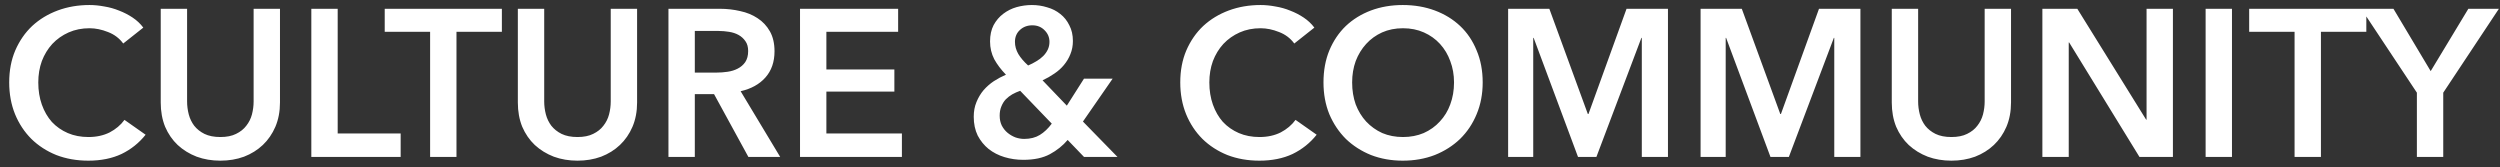 <svg width="239" height="16" viewBox="0 0 239 16" fill="none" xmlns="http://www.w3.org/2000/svg">
<rect x="0" y="0" width="239" height="16" fill="#333333" stroke="none"/>
<path d="M11.78 4.16C11.407 3.653 10.92 3.287 10.32 3.06C9.72 2.82 9.133 2.7 8.56 2.7C7.827 2.7 7.16 2.833 6.56 3.1C5.96 3.367 5.44 3.733 5 4.2C4.573 4.667 4.24 5.213 4 5.84C3.773 6.467 3.66 7.147 3.66 7.88C3.66 8.653 3.773 9.36 4 10C4.227 10.64 4.547 11.193 4.96 11.66C5.387 12.113 5.893 12.467 6.48 12.72C7.067 12.973 7.727 13.1 8.46 13.1C9.22 13.1 9.893 12.953 10.48 12.66C11.067 12.353 11.54 11.953 11.9 11.46L13.92 12.88C13.293 13.667 12.527 14.28 11.62 14.72C10.713 15.147 9.653 15.36 8.44 15.36C7.333 15.36 6.313 15.18 5.38 14.82C4.46 14.447 3.667 13.933 3 13.28C2.333 12.613 1.813 11.827 1.44 10.92C1.067 10 0.88 8.987 0.88 7.88C0.88 6.747 1.073 5.727 1.46 4.82C1.86 3.9 2.4 3.12 3.08 2.48C3.773 1.84 4.587 1.347 5.52 1C6.453 0.653 7.467 0.48 8.56 0.48C9.013 0.48 9.487 0.527 9.98 0.62C10.473 0.7 10.947 0.833 11.4 1.02C11.853 1.193 12.28 1.413 12.68 1.68C13.08 1.947 13.42 2.267 13.7 2.64L11.78 4.16ZM26.766 9.8C26.766 10.653 26.619 11.427 26.326 12.12C26.032 12.8 25.632 13.38 25.126 13.86C24.619 14.34 24.019 14.713 23.326 14.98C22.632 15.233 21.879 15.36 21.066 15.36C20.252 15.36 19.499 15.233 18.806 14.98C18.112 14.713 17.506 14.34 16.986 13.86C16.479 13.38 16.079 12.8 15.786 12.12C15.506 11.427 15.366 10.653 15.366 9.8V0.84H17.886V9.7C17.886 10.113 17.939 10.527 18.046 10.94C18.152 11.34 18.326 11.7 18.566 12.02C18.819 12.34 19.146 12.6 19.546 12.8C19.959 13 20.466 13.1 21.066 13.1C21.666 13.1 22.166 13 22.566 12.8C22.979 12.6 23.306 12.34 23.546 12.02C23.799 11.7 23.979 11.34 24.086 10.94C24.192 10.527 24.246 10.113 24.246 9.7V0.84H26.766V9.8ZM29.763 0.84H32.283V12.76H38.303V15H29.763V0.84ZM41.119 3.04H36.779V0.84H47.979V3.04H43.639V15H41.119V3.04ZM60.906 9.8C60.906 10.653 60.76 11.427 60.466 12.12C60.173 12.8 59.773 13.38 59.266 13.86C58.76 14.34 58.16 14.713 57.466 14.98C56.773 15.233 56.02 15.36 55.206 15.36C54.393 15.36 53.64 15.233 52.946 14.98C52.253 14.713 51.646 14.34 51.126 13.86C50.62 13.38 50.22 12.8 49.926 12.12C49.646 11.427 49.506 10.653 49.506 9.8V0.84H52.026V9.7C52.026 10.113 52.08 10.527 52.186 10.94C52.293 11.34 52.466 11.7 52.706 12.02C52.96 12.34 53.286 12.6 53.686 12.8C54.1 13 54.606 13.1 55.206 13.1C55.806 13.1 56.306 13 56.706 12.8C57.12 12.6 57.446 12.34 57.686 12.02C57.94 11.7 58.12 11.34 58.226 10.94C58.333 10.527 58.386 10.113 58.386 9.7V0.84H60.906V9.8ZM63.904 0.84H68.824C69.49 0.84 70.137 0.913 70.764 1.06C71.39 1.193 71.944 1.42 72.424 1.74C72.917 2.06 73.31 2.48 73.604 3C73.897 3.52 74.044 4.153 74.044 4.9C74.044 5.927 73.75 6.767 73.164 7.42C72.59 8.06 71.804 8.493 70.804 8.72L74.584 15H71.544L68.264 9H66.424V15H63.904V0.84ZM68.484 6.94C68.844 6.94 69.204 6.913 69.564 6.86C69.924 6.807 70.244 6.707 70.524 6.56C70.817 6.413 71.057 6.207 71.244 5.94C71.43 5.66 71.524 5.307 71.524 4.88C71.524 4.493 71.437 4.18 71.264 3.94C71.09 3.687 70.87 3.487 70.604 3.34C70.337 3.193 70.03 3.093 69.684 3.04C69.35 2.987 69.024 2.96 68.704 2.96H66.424V6.94H68.484ZM76.482 0.84H85.862V3.04H79.002V6.64H85.502V8.76H79.002V12.76H86.222V15H76.482V0.84ZM103.529 11.62L106.829 15H103.629L102.069 13.38C101.602 13.927 101.036 14.38 100.369 14.74C99.702 15.1 98.856 15.28 97.829 15.28C97.202 15.28 96.602 15.193 96.029 15.02C95.456 14.847 94.949 14.587 94.509 14.24C94.082 13.893 93.736 13.467 93.469 12.96C93.216 12.44 93.089 11.84 93.089 11.16C93.089 10.64 93.176 10.173 93.349 9.76C93.522 9.333 93.749 8.953 94.029 8.62C94.322 8.287 94.649 8 95.009 7.76C95.382 7.52 95.769 7.313 96.169 7.14C95.702 6.66 95.329 6.167 95.049 5.66C94.782 5.14 94.649 4.573 94.649 3.96C94.649 3.36 94.762 2.84 94.989 2.4C95.229 1.96 95.536 1.6 95.909 1.32C96.296 1.027 96.722 0.813 97.189 0.68C97.669 0.547 98.156 0.48 98.649 0.48C99.156 0.48 99.642 0.553 100.109 0.7C100.589 0.833 101.009 1.047 101.369 1.34C101.729 1.62 102.016 1.98 102.229 2.42C102.456 2.847 102.569 3.347 102.569 3.92C102.569 4.373 102.489 4.793 102.329 5.18C102.182 5.553 101.976 5.9 101.709 6.22C101.456 6.527 101.149 6.8 100.789 7.04C100.442 7.28 100.069 7.493 99.669 7.68L101.989 10.1L103.629 7.52H106.369L103.529 11.62ZM98.689 2.42C98.222 2.42 97.829 2.567 97.509 2.86C97.189 3.153 97.029 3.533 97.029 4C97.029 4.4 97.136 4.787 97.349 5.16C97.576 5.533 97.889 5.9 98.289 6.26C98.569 6.14 98.829 6.007 99.069 5.86C99.322 5.713 99.542 5.547 99.729 5.36C99.916 5.173 100.062 4.967 100.169 4.74C100.276 4.513 100.329 4.267 100.329 4C100.329 3.573 100.176 3.207 99.869 2.9C99.562 2.58 99.169 2.42 98.689 2.42ZM97.529 8.68C97.262 8.773 97.009 8.887 96.769 9.02C96.542 9.153 96.336 9.313 96.149 9.5C95.976 9.687 95.836 9.913 95.729 10.18C95.622 10.433 95.569 10.727 95.569 11.06C95.569 11.407 95.636 11.72 95.769 12C95.916 12.28 96.102 12.513 96.329 12.7C96.556 12.887 96.809 13.033 97.089 13.14C97.369 13.233 97.642 13.28 97.909 13.28C98.496 13.28 98.996 13.153 99.409 12.9C99.822 12.647 100.202 12.287 100.549 11.82L97.529 8.68ZM123.733 4.16C123.36 3.653 122.873 3.287 122.273 3.06C121.673 2.82 121.086 2.7 120.513 2.7C119.78 2.7 119.113 2.833 118.513 3.1C117.913 3.367 117.393 3.733 116.953 4.2C116.526 4.667 116.193 5.213 115.953 5.84C115.726 6.467 115.613 7.147 115.613 7.88C115.613 8.653 115.726 9.36 115.953 10C116.18 10.64 116.5 11.193 116.913 11.66C117.34 12.113 117.846 12.467 118.433 12.72C119.02 12.973 119.68 13.1 120.413 13.1C121.173 13.1 121.846 12.953 122.433 12.66C123.02 12.353 123.493 11.953 123.853 11.46L125.873 12.88C125.246 13.667 124.48 14.28 123.573 14.72C122.666 15.147 121.606 15.36 120.393 15.36C119.286 15.36 118.266 15.18 117.333 14.82C116.413 14.447 115.62 13.933 114.953 13.28C114.286 12.613 113.766 11.827 113.393 10.92C113.02 10 112.833 8.987 112.833 7.88C112.833 6.747 113.026 5.727 113.413 4.82C113.813 3.9 114.353 3.12 115.033 2.48C115.726 1.84 116.54 1.347 117.473 1C118.406 0.653 119.42 0.48 120.513 0.48C120.966 0.48 121.44 0.527 121.933 0.62C122.426 0.7 122.9 0.833 123.353 1.02C123.806 1.193 124.233 1.413 124.633 1.68C125.033 1.947 125.373 2.267 125.653 2.64L123.733 4.16ZM126.525 7.88C126.525 6.747 126.711 5.727 127.085 4.82C127.471 3.9 127.998 3.12 128.665 2.48C129.345 1.84 130.145 1.347 131.065 1C131.998 0.653 133.011 0.48 134.105 0.48C135.211 0.48 136.231 0.653 137.165 1C138.098 1.347 138.905 1.84 139.585 2.48C140.265 3.12 140.791 3.9 141.165 4.82C141.551 5.727 141.745 6.747 141.745 7.88C141.745 8.987 141.551 10 141.165 10.92C140.791 11.827 140.265 12.613 139.585 13.28C138.905 13.933 138.098 14.447 137.165 14.82C136.231 15.18 135.211 15.36 134.105 15.36C133.011 15.36 131.998 15.18 131.065 14.82C130.145 14.447 129.345 13.933 128.665 13.28C127.998 12.613 127.471 11.827 127.085 10.92C126.711 10 126.525 8.987 126.525 7.88ZM129.265 7.88C129.265 8.64 129.378 9.34 129.605 9.98C129.845 10.607 130.178 11.153 130.605 11.62C131.045 12.087 131.558 12.453 132.145 12.72C132.745 12.973 133.405 13.1 134.125 13.1C134.845 13.1 135.505 12.973 136.105 12.72C136.705 12.453 137.218 12.087 137.645 11.62C138.085 11.153 138.418 10.607 138.645 9.98C138.885 9.34 139.005 8.64 139.005 7.88C139.005 7.147 138.885 6.467 138.645 5.84C138.418 5.213 138.091 4.667 137.665 4.2C137.238 3.733 136.725 3.367 136.125 3.1C135.525 2.833 134.858 2.7 134.125 2.7C133.391 2.7 132.725 2.833 132.125 3.1C131.538 3.367 131.031 3.733 130.605 4.2C130.178 4.667 129.845 5.213 129.605 5.84C129.378 6.467 129.265 7.147 129.265 7.88ZM144.177 0.84H148.117L151.797 10.9H151.857L155.497 0.84H159.457V15H156.957V3.62H156.917L152.617 15H150.857L146.617 3.62H146.577V15H144.177V0.84ZM162.576 0.84H166.516L170.196 10.9H170.256L173.896 0.84H177.856V15H175.356V3.62H175.316L171.016 15H169.256L165.016 3.62H164.976V15H162.576V0.84ZM192.254 9.8C192.254 10.653 192.107 11.427 191.814 12.12C191.521 12.8 191.121 13.38 190.614 13.86C190.107 14.34 189.507 14.713 188.814 14.98C188.121 15.233 187.367 15.36 186.554 15.36C185.741 15.36 184.987 15.233 184.294 14.98C183.601 14.713 182.994 14.34 182.474 13.86C181.967 13.38 181.567 12.8 181.274 12.12C180.994 11.427 180.854 10.653 180.854 9.8V0.84H183.374V9.7C183.374 10.113 183.427 10.527 183.534 10.94C183.641 11.34 183.814 11.7 184.054 12.02C184.307 12.34 184.634 12.6 185.034 12.8C185.447 13 185.954 13.1 186.554 13.1C187.154 13.1 187.654 13 188.054 12.8C188.467 12.6 188.794 12.34 189.034 12.02C189.287 11.7 189.467 11.34 189.574 10.94C189.681 10.527 189.734 10.113 189.734 9.7V0.84H192.254V9.8ZM195.251 0.84H198.591L205.171 11.44H205.211V0.84H207.731V15H204.531L197.811 4.06H197.771V15H195.251V0.84ZM210.857 0.84H213.377V15H210.857V0.84ZM219.361 3.04H215.021V0.84H226.221V3.04H221.881V15H219.361V3.04ZM231.054 8.86L225.734 0.84H228.814L232.374 6.8L235.974 0.84H238.894L233.574 8.86V15H231.054V8.86Z" fill="white"/>
</svg>
